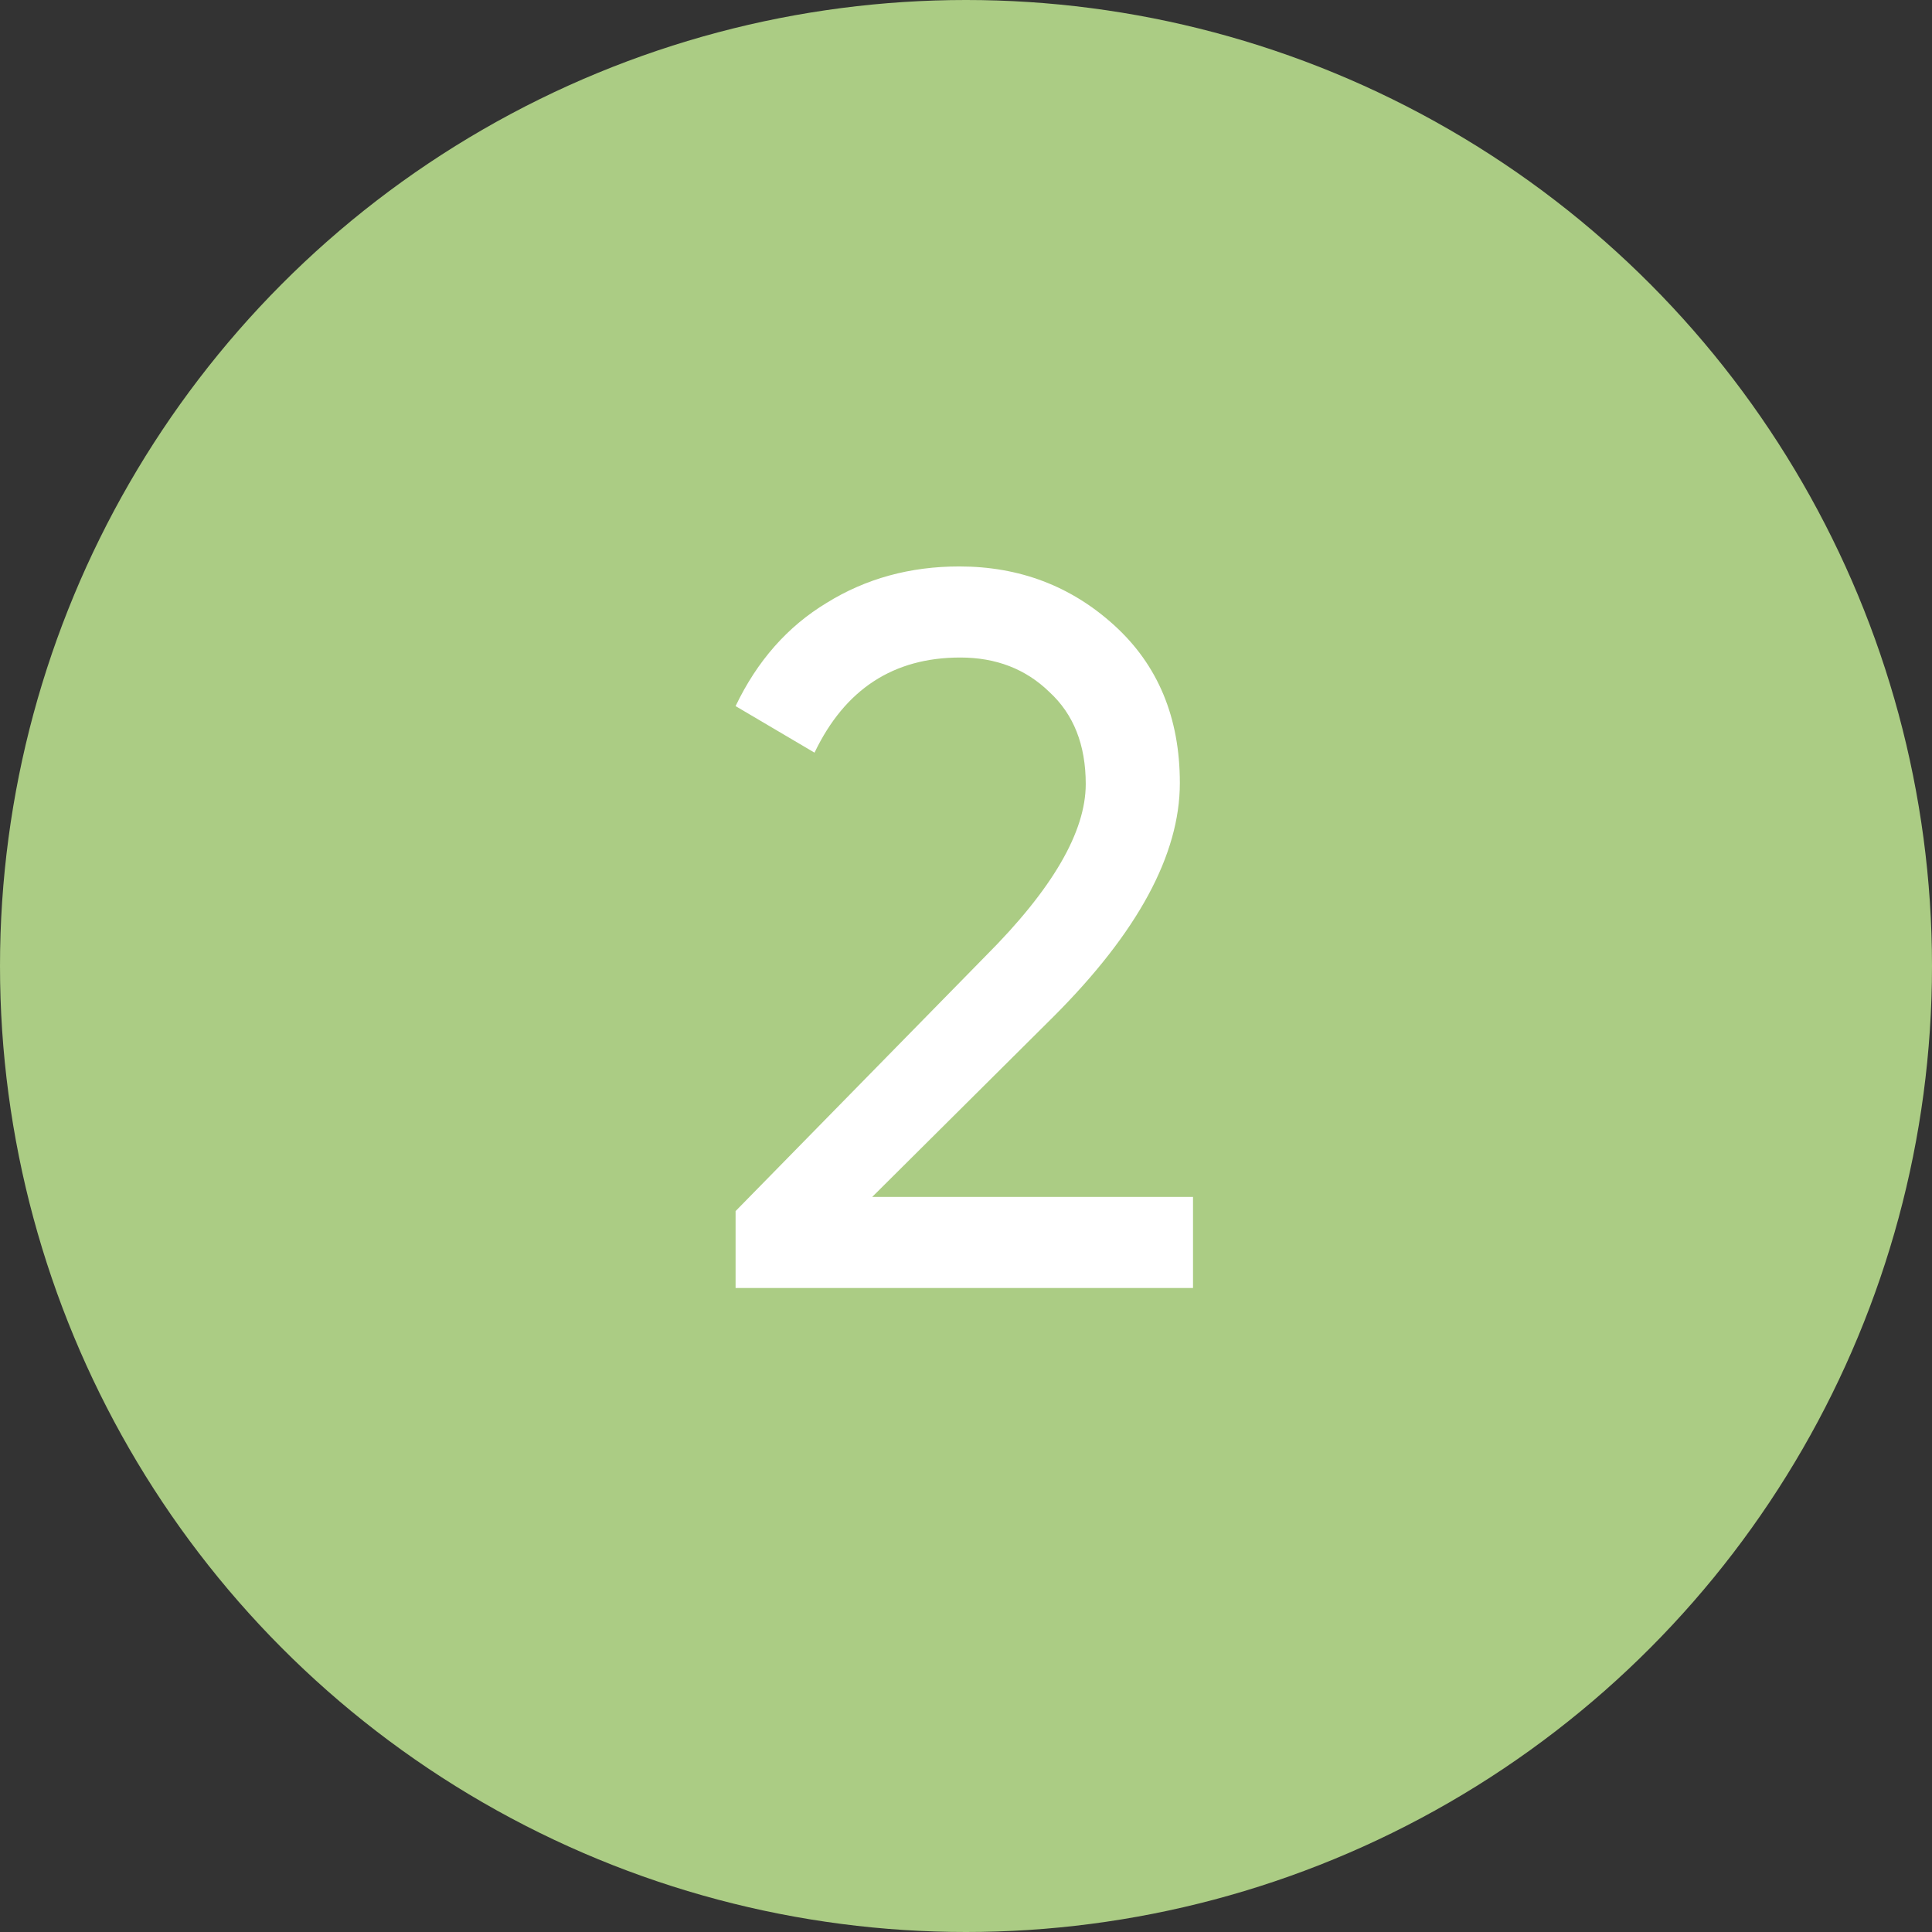 <?xml version="1.0" encoding="UTF-8"?> <svg xmlns="http://www.w3.org/2000/svg" width="42" height="42" viewBox="0 0 42 42" fill="none"><rect x="0" y="0" width="42" height="42" fill="#333333" stroke="none"/> <circle cx="21" cy="21" r="21" fill="#ABCC84"></circle> <path d="M25.935 28H15.991V26.328L21.425 20.784C22.877 19.332 23.603 18.085 23.603 17.044C23.603 16.193 23.339 15.526 22.811 15.042C22.298 14.543 21.653 14.294 20.875 14.294C19.423 14.294 18.367 14.983 17.707 16.362L15.991 15.35C16.461 14.367 17.121 13.619 17.971 13.106C18.822 12.578 19.783 12.314 20.853 12.314C22.159 12.314 23.281 12.739 24.219 13.59C25.173 14.455 25.649 15.599 25.649 17.022C25.649 18.577 24.733 20.271 22.899 22.104L18.961 26.02H25.935V28Z" fill="white"></path> </svg> 